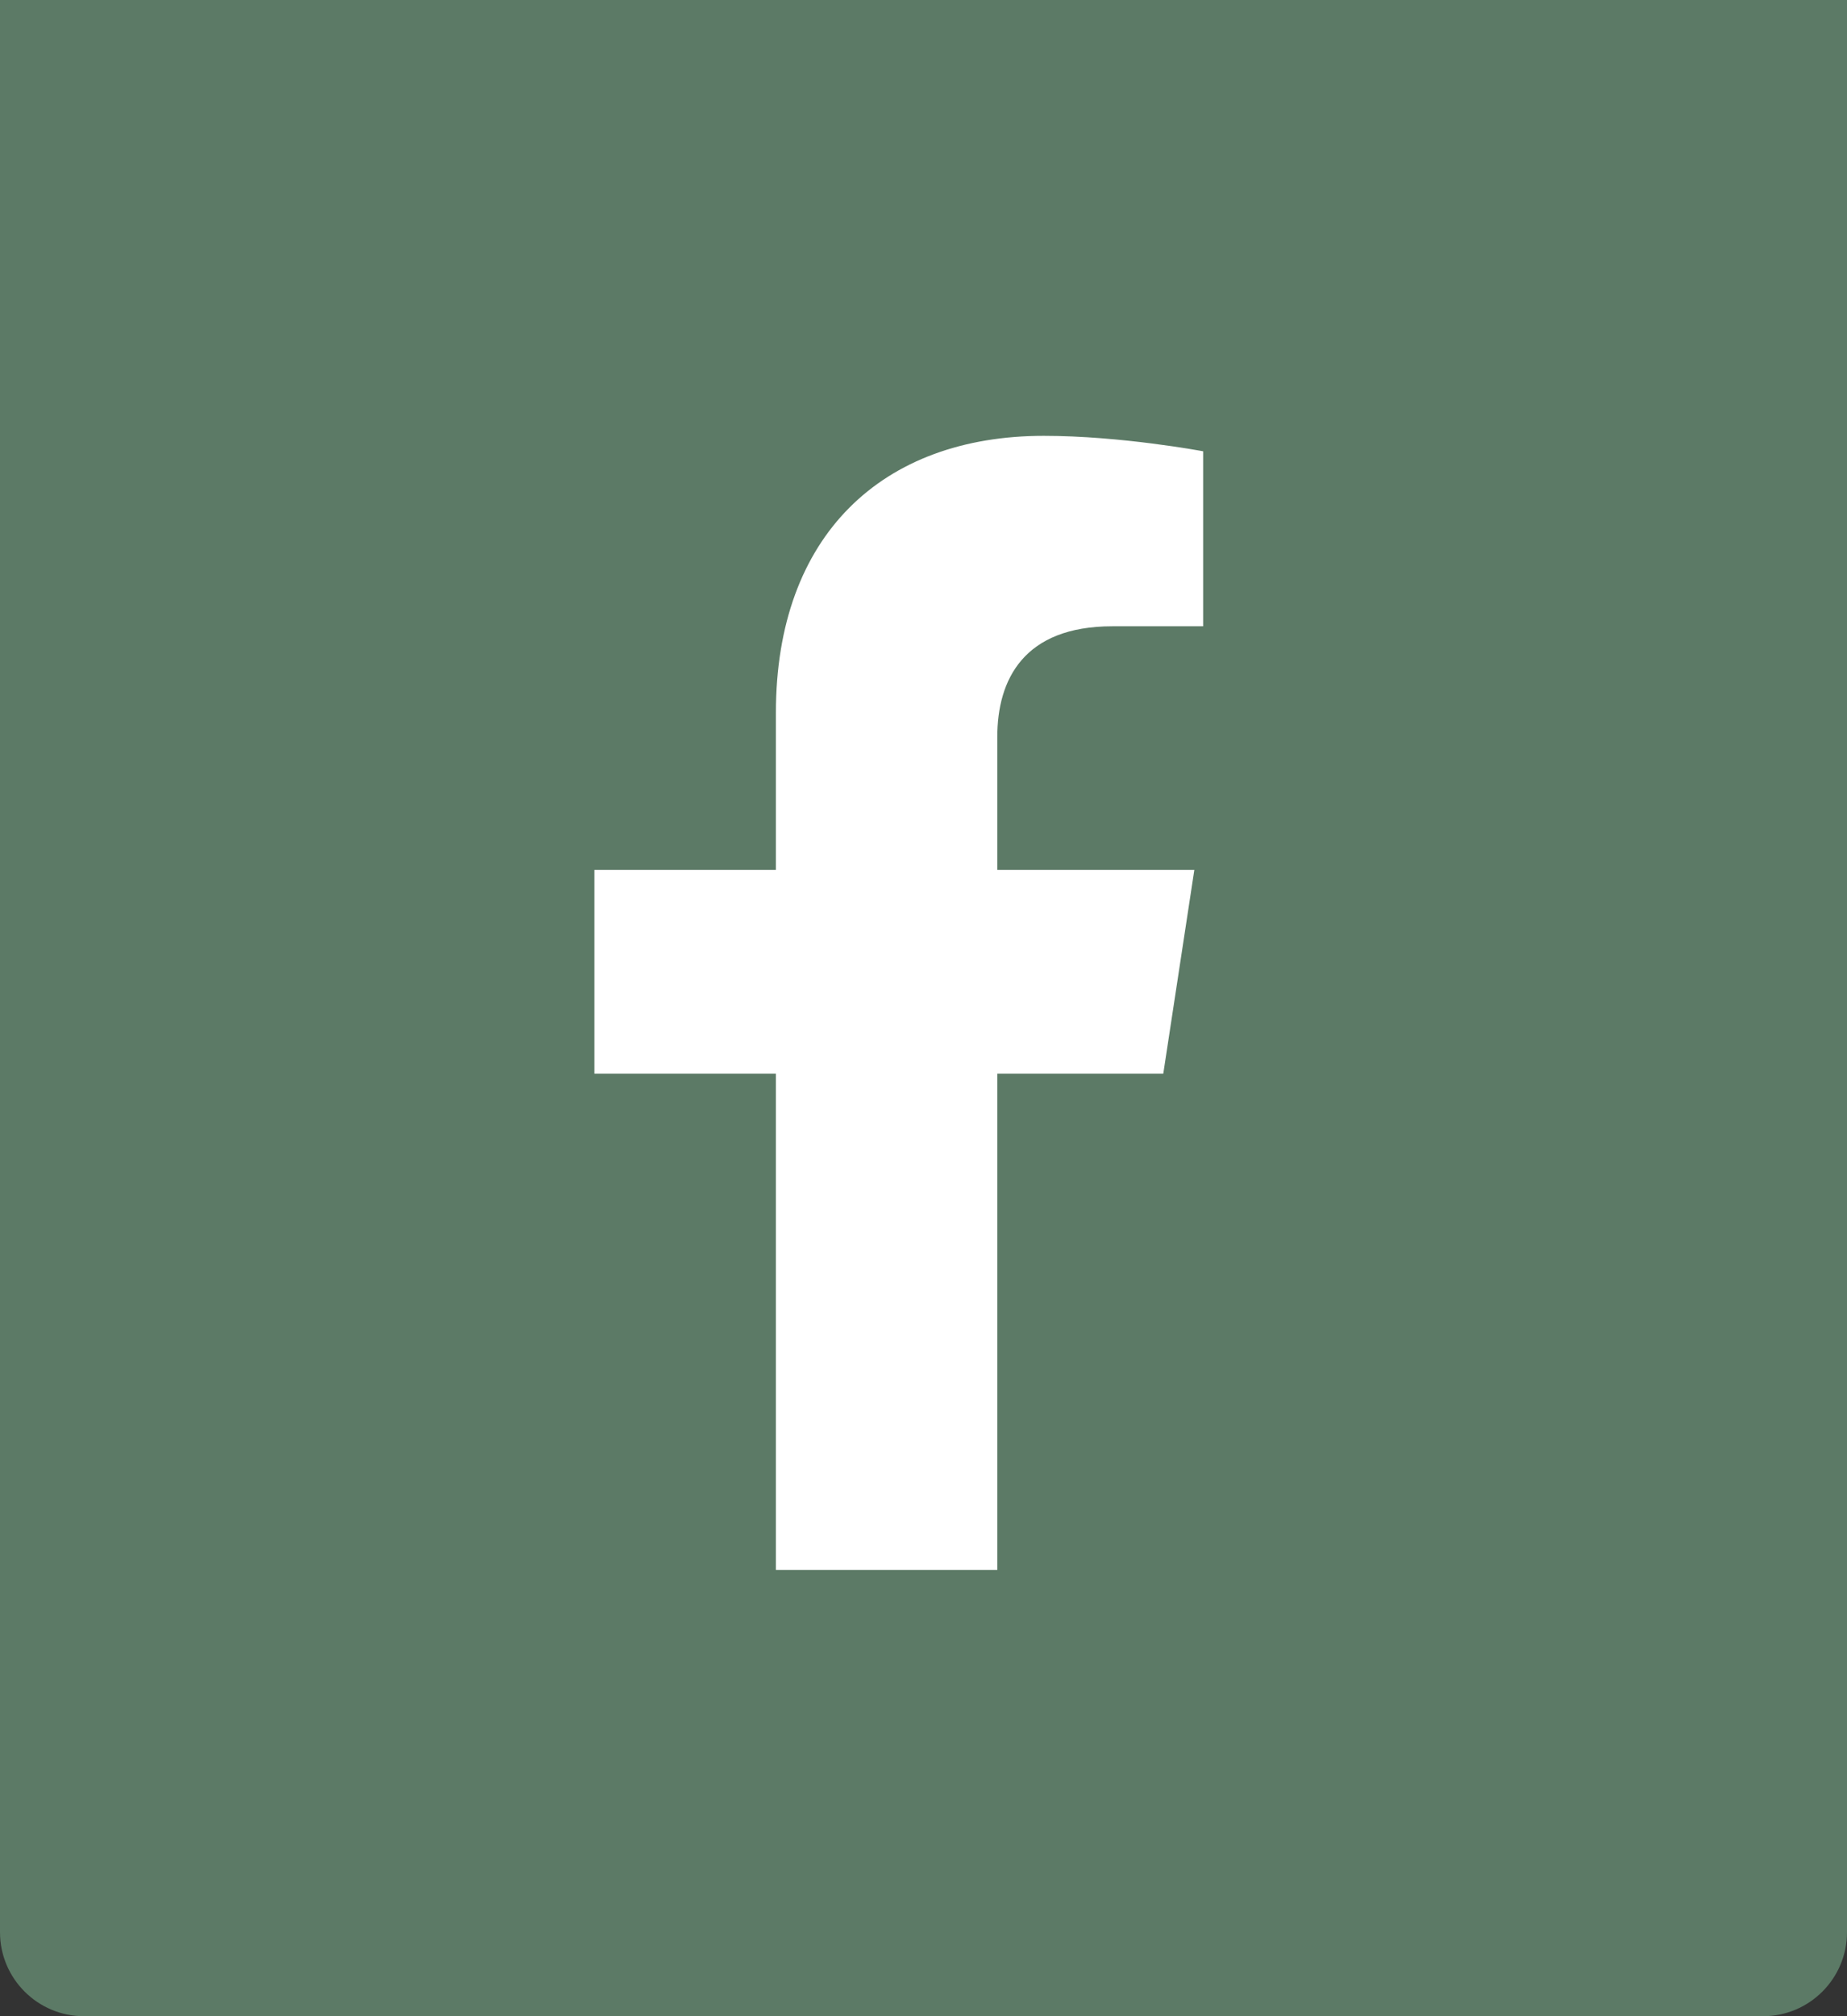 <svg width="22" height="24" viewBox="0 0 22 24" fill="none" xmlns="http://www.w3.org/2000/svg">
<rect x="0" y="0" width="22" height="24" fill="#333333" stroke="none"/>
<path d="M0 0H22V23C22 23.552 21.552 24 21 24H1C0.448 24 0 23.552 0 23V0Z" fill="#5C7A66"/>
<path d="M13.856 12.781H11.879V18.688H9.242V12.781H7.08V10.355H9.242V8.483C9.242 6.374 10.508 5.188 12.433 5.188C13.355 5.188 14.331 5.372 14.331 5.372V7.455H13.25C12.195 7.455 11.879 8.088 11.879 8.773V10.355H14.226L13.856 12.781Z" fill="white"/>
</svg>
